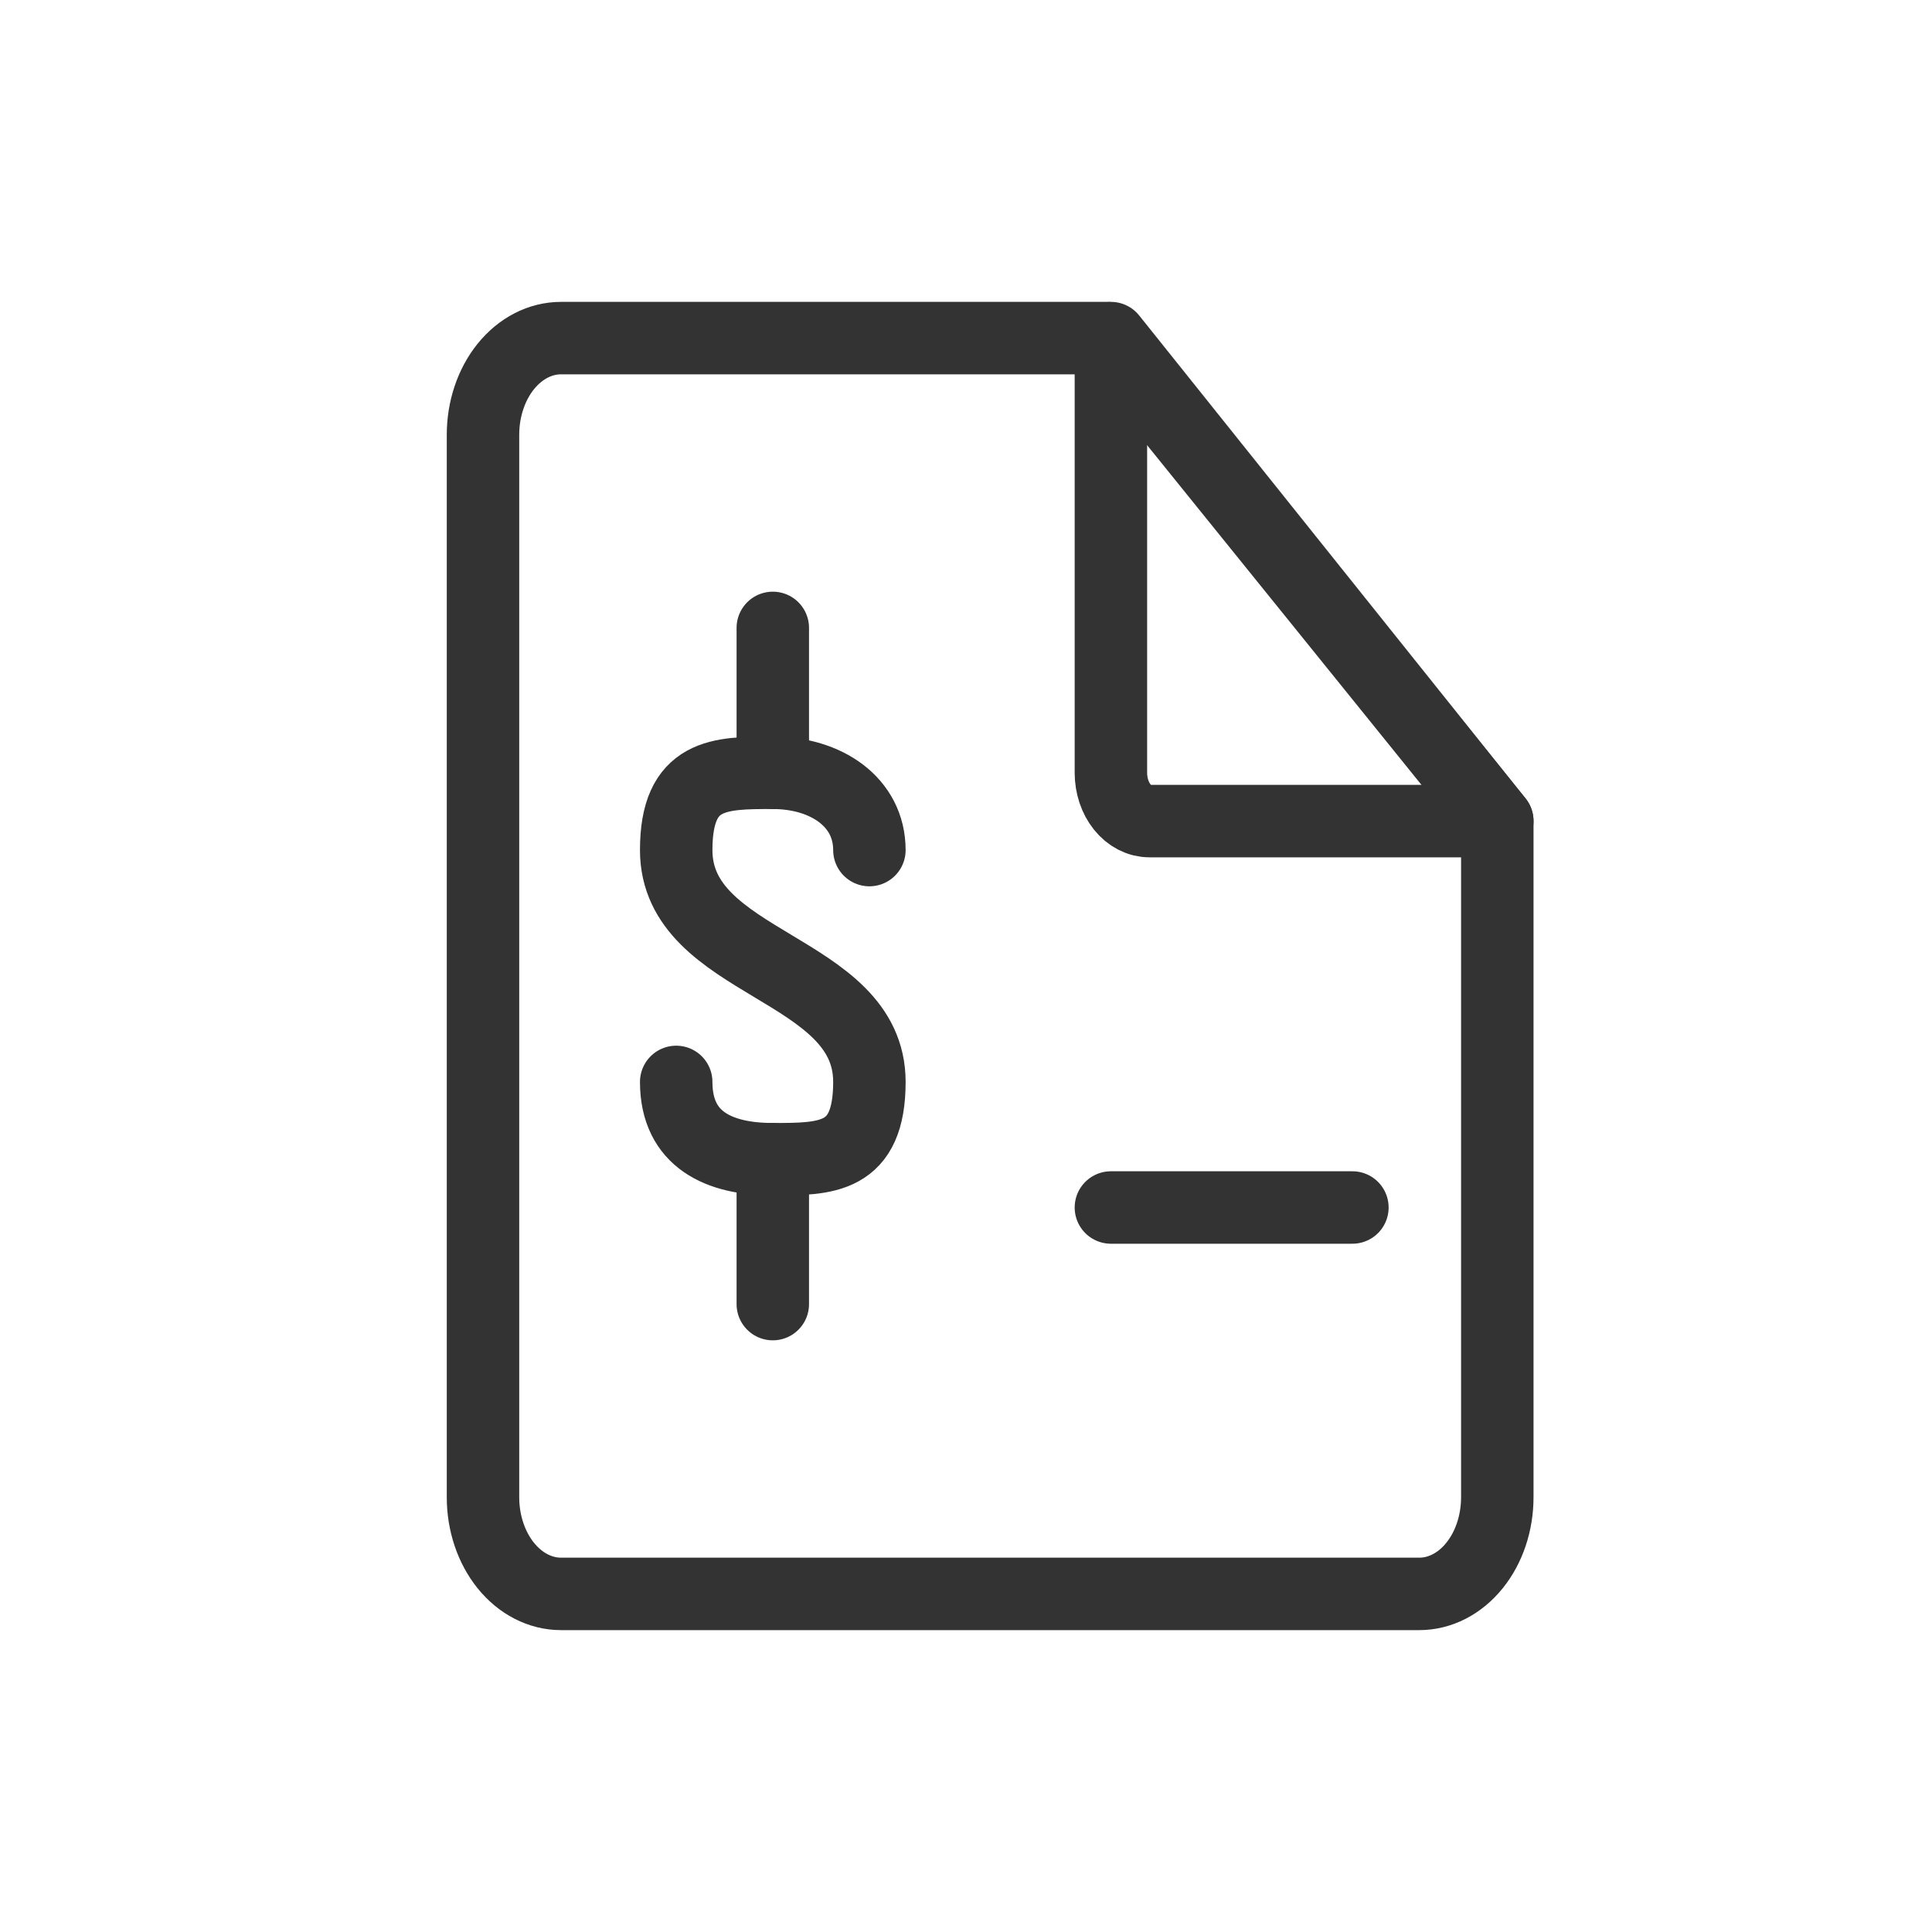 <svg width="40" height="40" viewBox="0 0 40 40" fill="none" xmlns="http://www.w3.org/2000/svg">
<path d="M22.923 7H11.615C11.187 7 10.776 7.211 10.473 7.586C10.17 7.961 10 8.47 10 9V31C10 31.53 10.17 32.039 10.473 32.414C10.776 32.789 11.187 33 11.615 33H29.385C29.813 33 30.224 32.789 30.527 32.414C30.83 32.039 31 31.53 31 31V17L22.923 7Z" stroke="#333333" stroke-width="1.5" stroke-linecap="round" stroke-linejoin="round"/>
<path d="M23 16V7L31 17H23.8C23.588 17 23.384 16.895 23.234 16.707C23.084 16.52 23 16.265 23 16Z" stroke="#333333" stroke-width="1.5" stroke-linecap="round" stroke-linejoin="round"/>
<path d="M16 16V13" stroke="#333333" stroke-width="1.5" stroke-linecap="round" stroke-linejoin="round"/>
<path d="M14 22.4C14 23.6 14.893 24 16 24C17.107 24 18 24 18 22.4C18 20 14 20 14 17.6C14 16 14.893 16 16 16C17.107 16 18 16.608 18 17.6" stroke="#333333" stroke-width="1.5" stroke-linecap="round" stroke-linejoin="round"/>
<path d="M16 24V27" stroke="#333333" stroke-width="1.5" stroke-linecap="round" stroke-linejoin="round"/>
<path d="M23 25H28" stroke="#333333" stroke-width="1.5" stroke-linecap="round" stroke-linejoin="round"/>
</svg>

